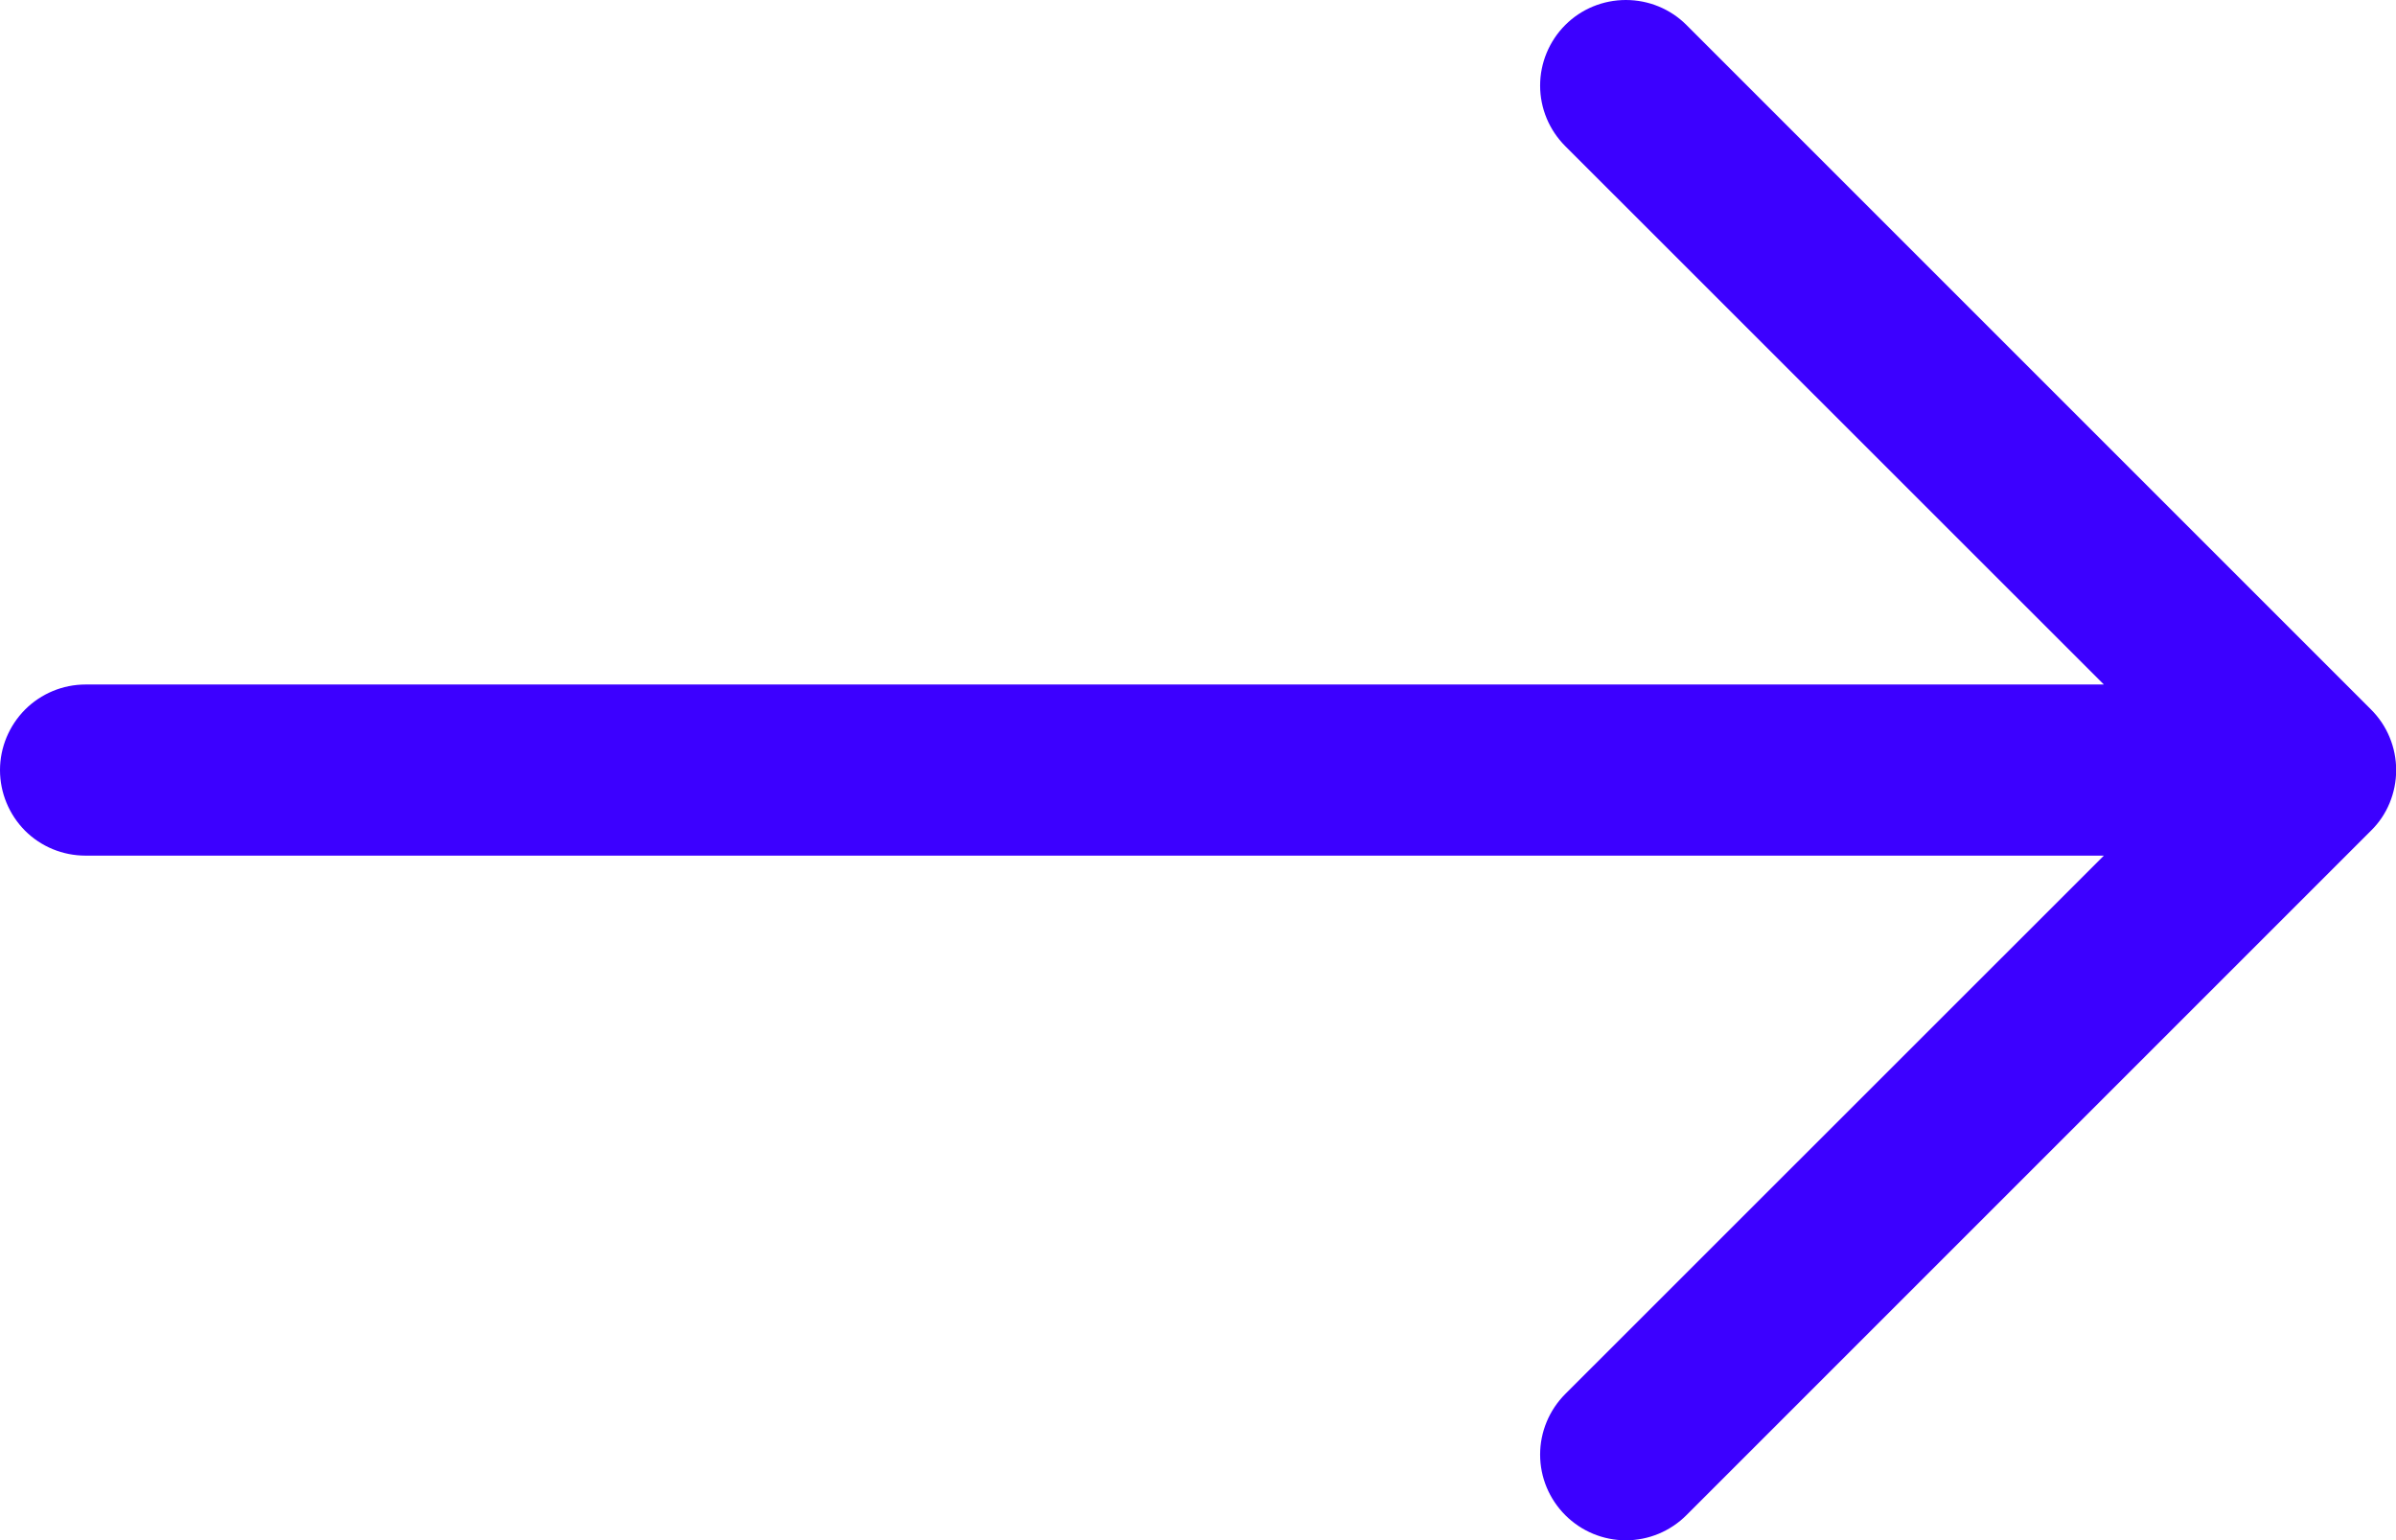 <?xml version="1.0" encoding="UTF-8"?> <svg xmlns="http://www.w3.org/2000/svg" width="14" height="9" viewBox="0 0 14 9" fill="none"> <path fill-rule="evenodd" clip-rule="evenodd" d="M-1.96729e-07 4.5C-2.02525e-07 4.368 0.053 4.241 0.146 4.147C0.24 4.053 0.367 4 0.5 4L12.293 4L9.146 0.854C9.052 0.76 8.999 0.633 8.999 0.5C8.999 0.368 9.052 0.24 9.146 0.146C9.24 0.052 9.367 -0 9.5 -0C9.633 -0 9.76 0.052 9.854 0.146L13.854 4.146C13.901 4.193 13.938 4.248 13.963 4.309C13.988 4.369 14.001 4.435 14.001 4.5C14.001 4.566 13.988 4.631 13.963 4.692C13.938 4.753 13.901 4.808 13.854 4.854L9.854 8.854C9.76 8.948 9.633 9.001 9.5 9.001C9.367 9.001 9.24 8.948 9.146 8.854C9.052 8.76 8.999 8.633 8.999 8.5C8.999 8.368 9.052 8.24 9.146 8.146L12.293 5L0.5 5C0.367 5 0.24 4.948 0.146 4.854C0.053 4.76 -1.90932e-07 4.633 -1.96729e-07 4.5Z" fill="#3C00FF"></path> </svg> 